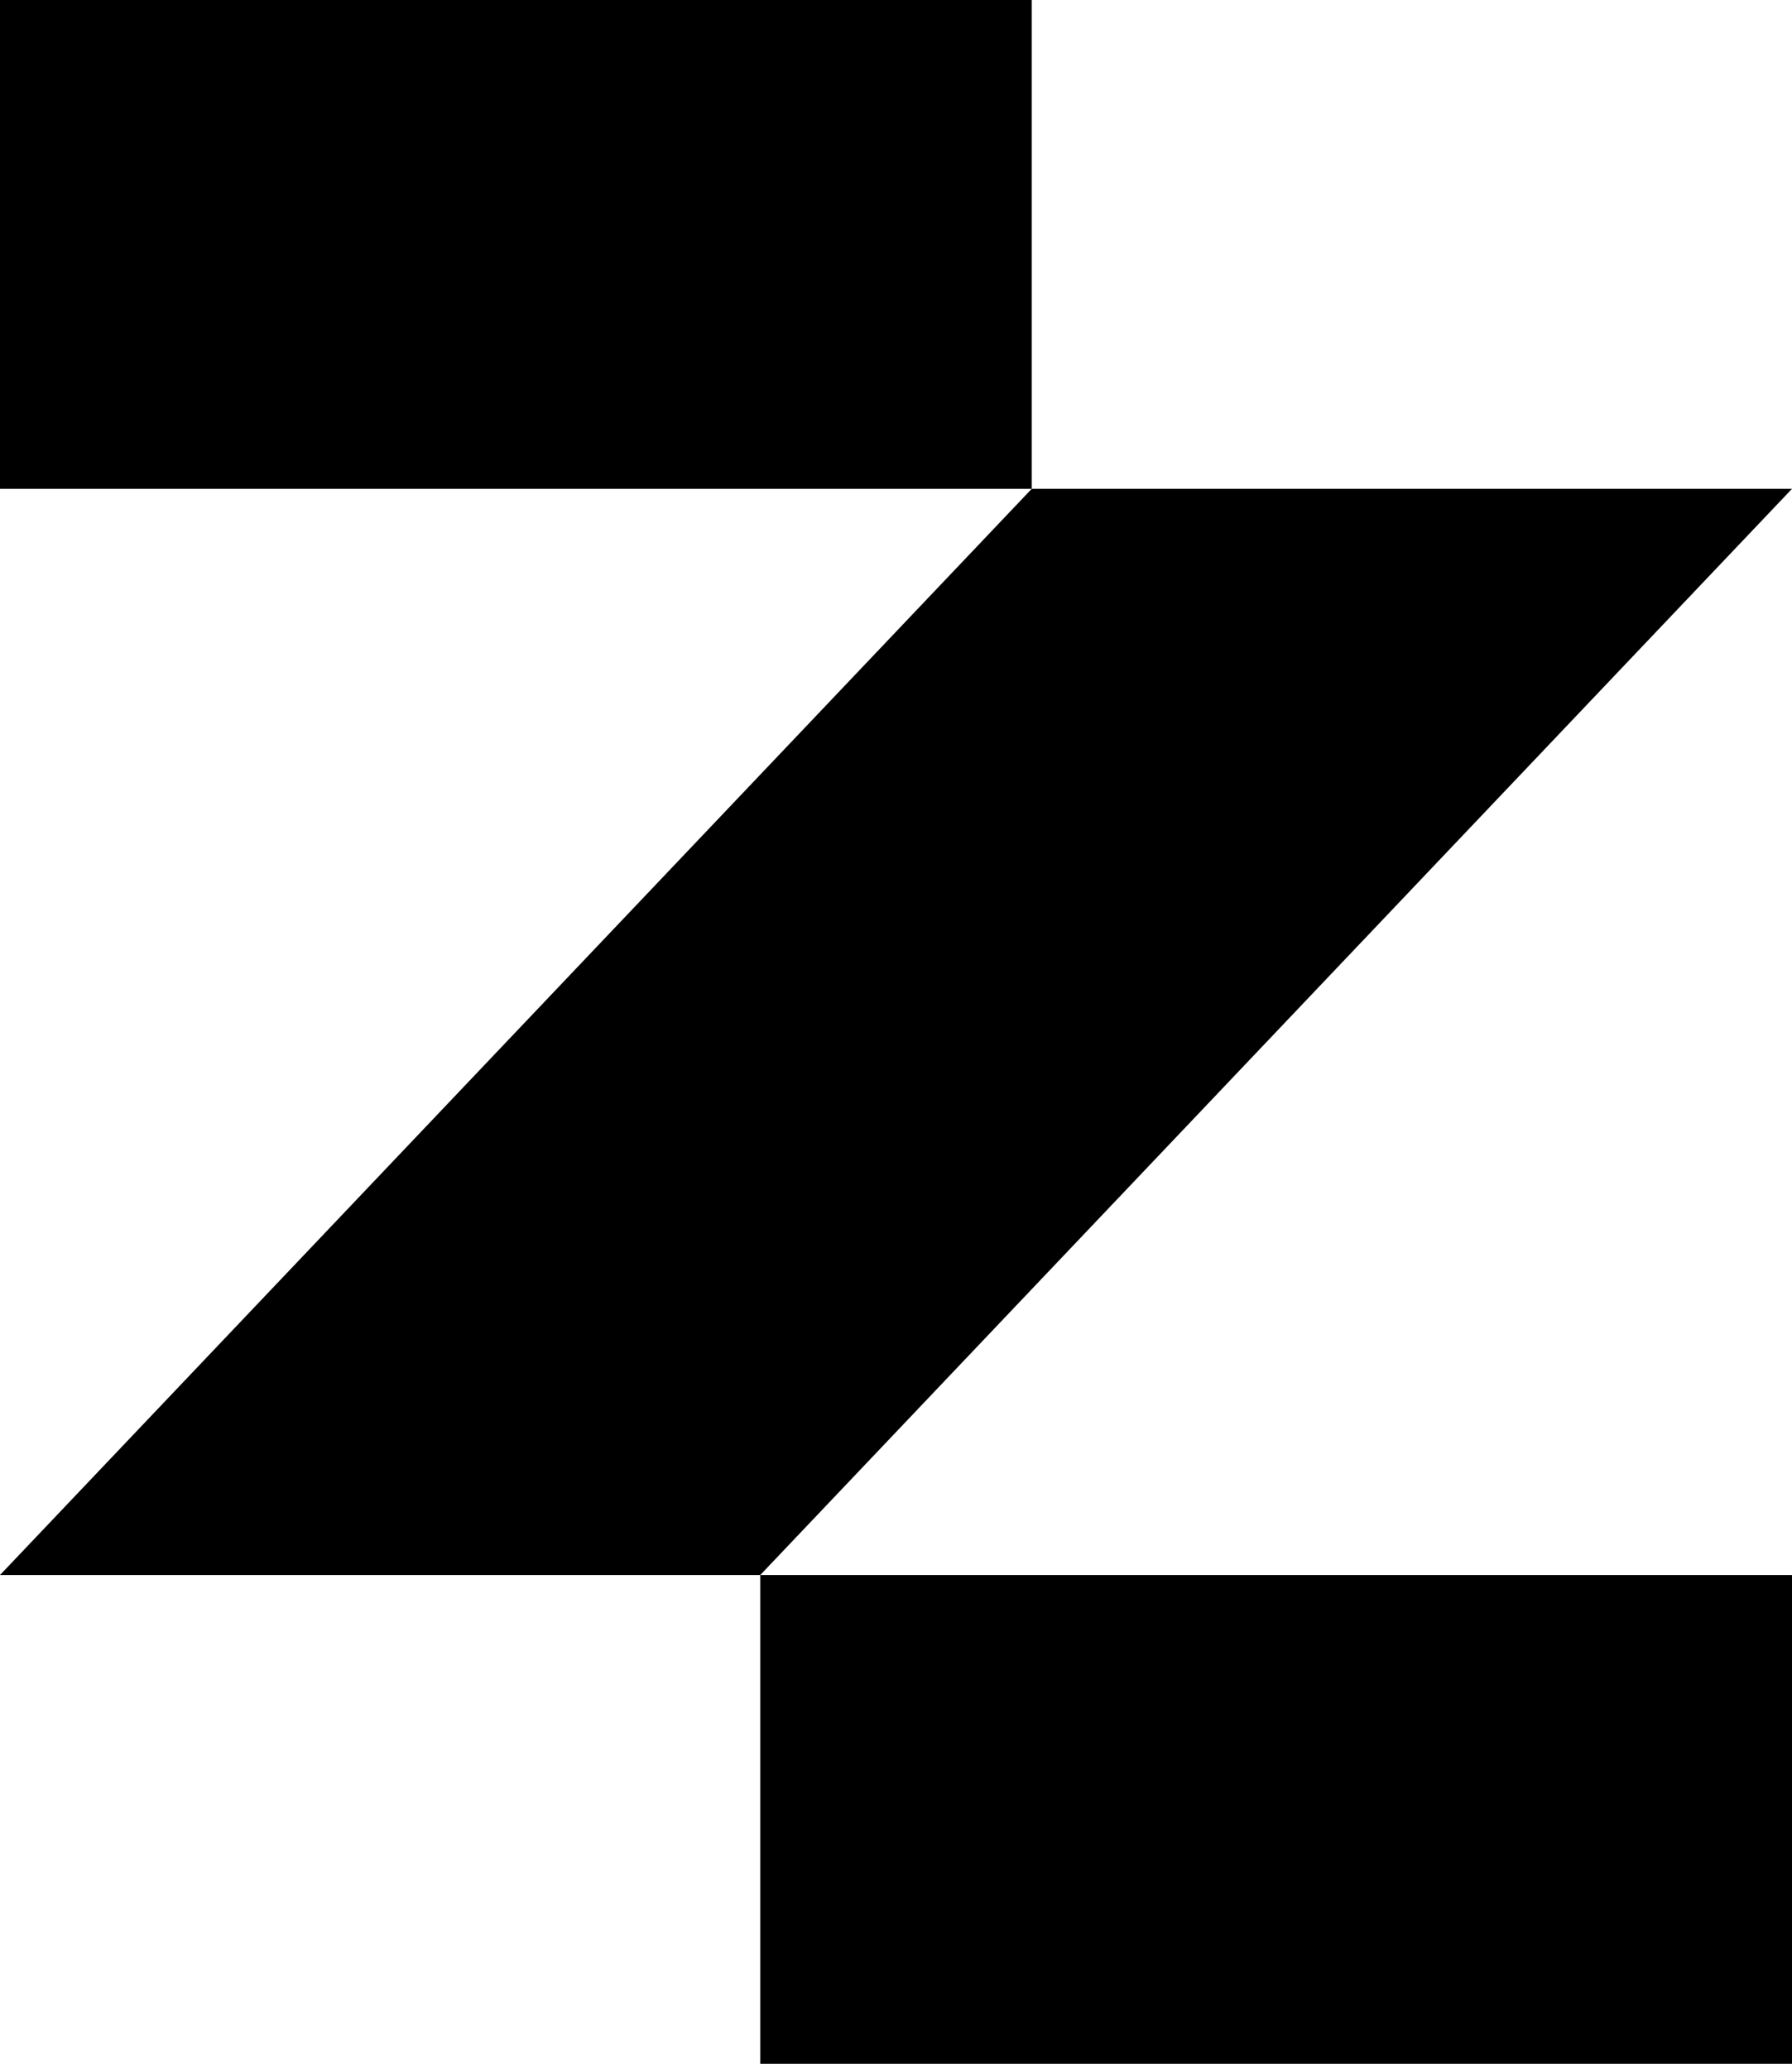 <svg xmlns="http://www.w3.org/2000/svg" width="214" height="247" viewBox="0 0 214 247" fill="none">
  <path d="M0 0H123.212V58.364H0V0Z" />
  <path d="M0 188.061H90.788L214 58.364L123.212 58.364L0 188.061Z" />
  <path d="M90.788 188.061L214 188.061V246.424L90.788 246.424V188.061Z" />
  <style>
        path { fill: #000; }
        @media (prefers-color-scheme: dark) {
            path { fill: #FFF; }
        }
    </style>
</svg>
